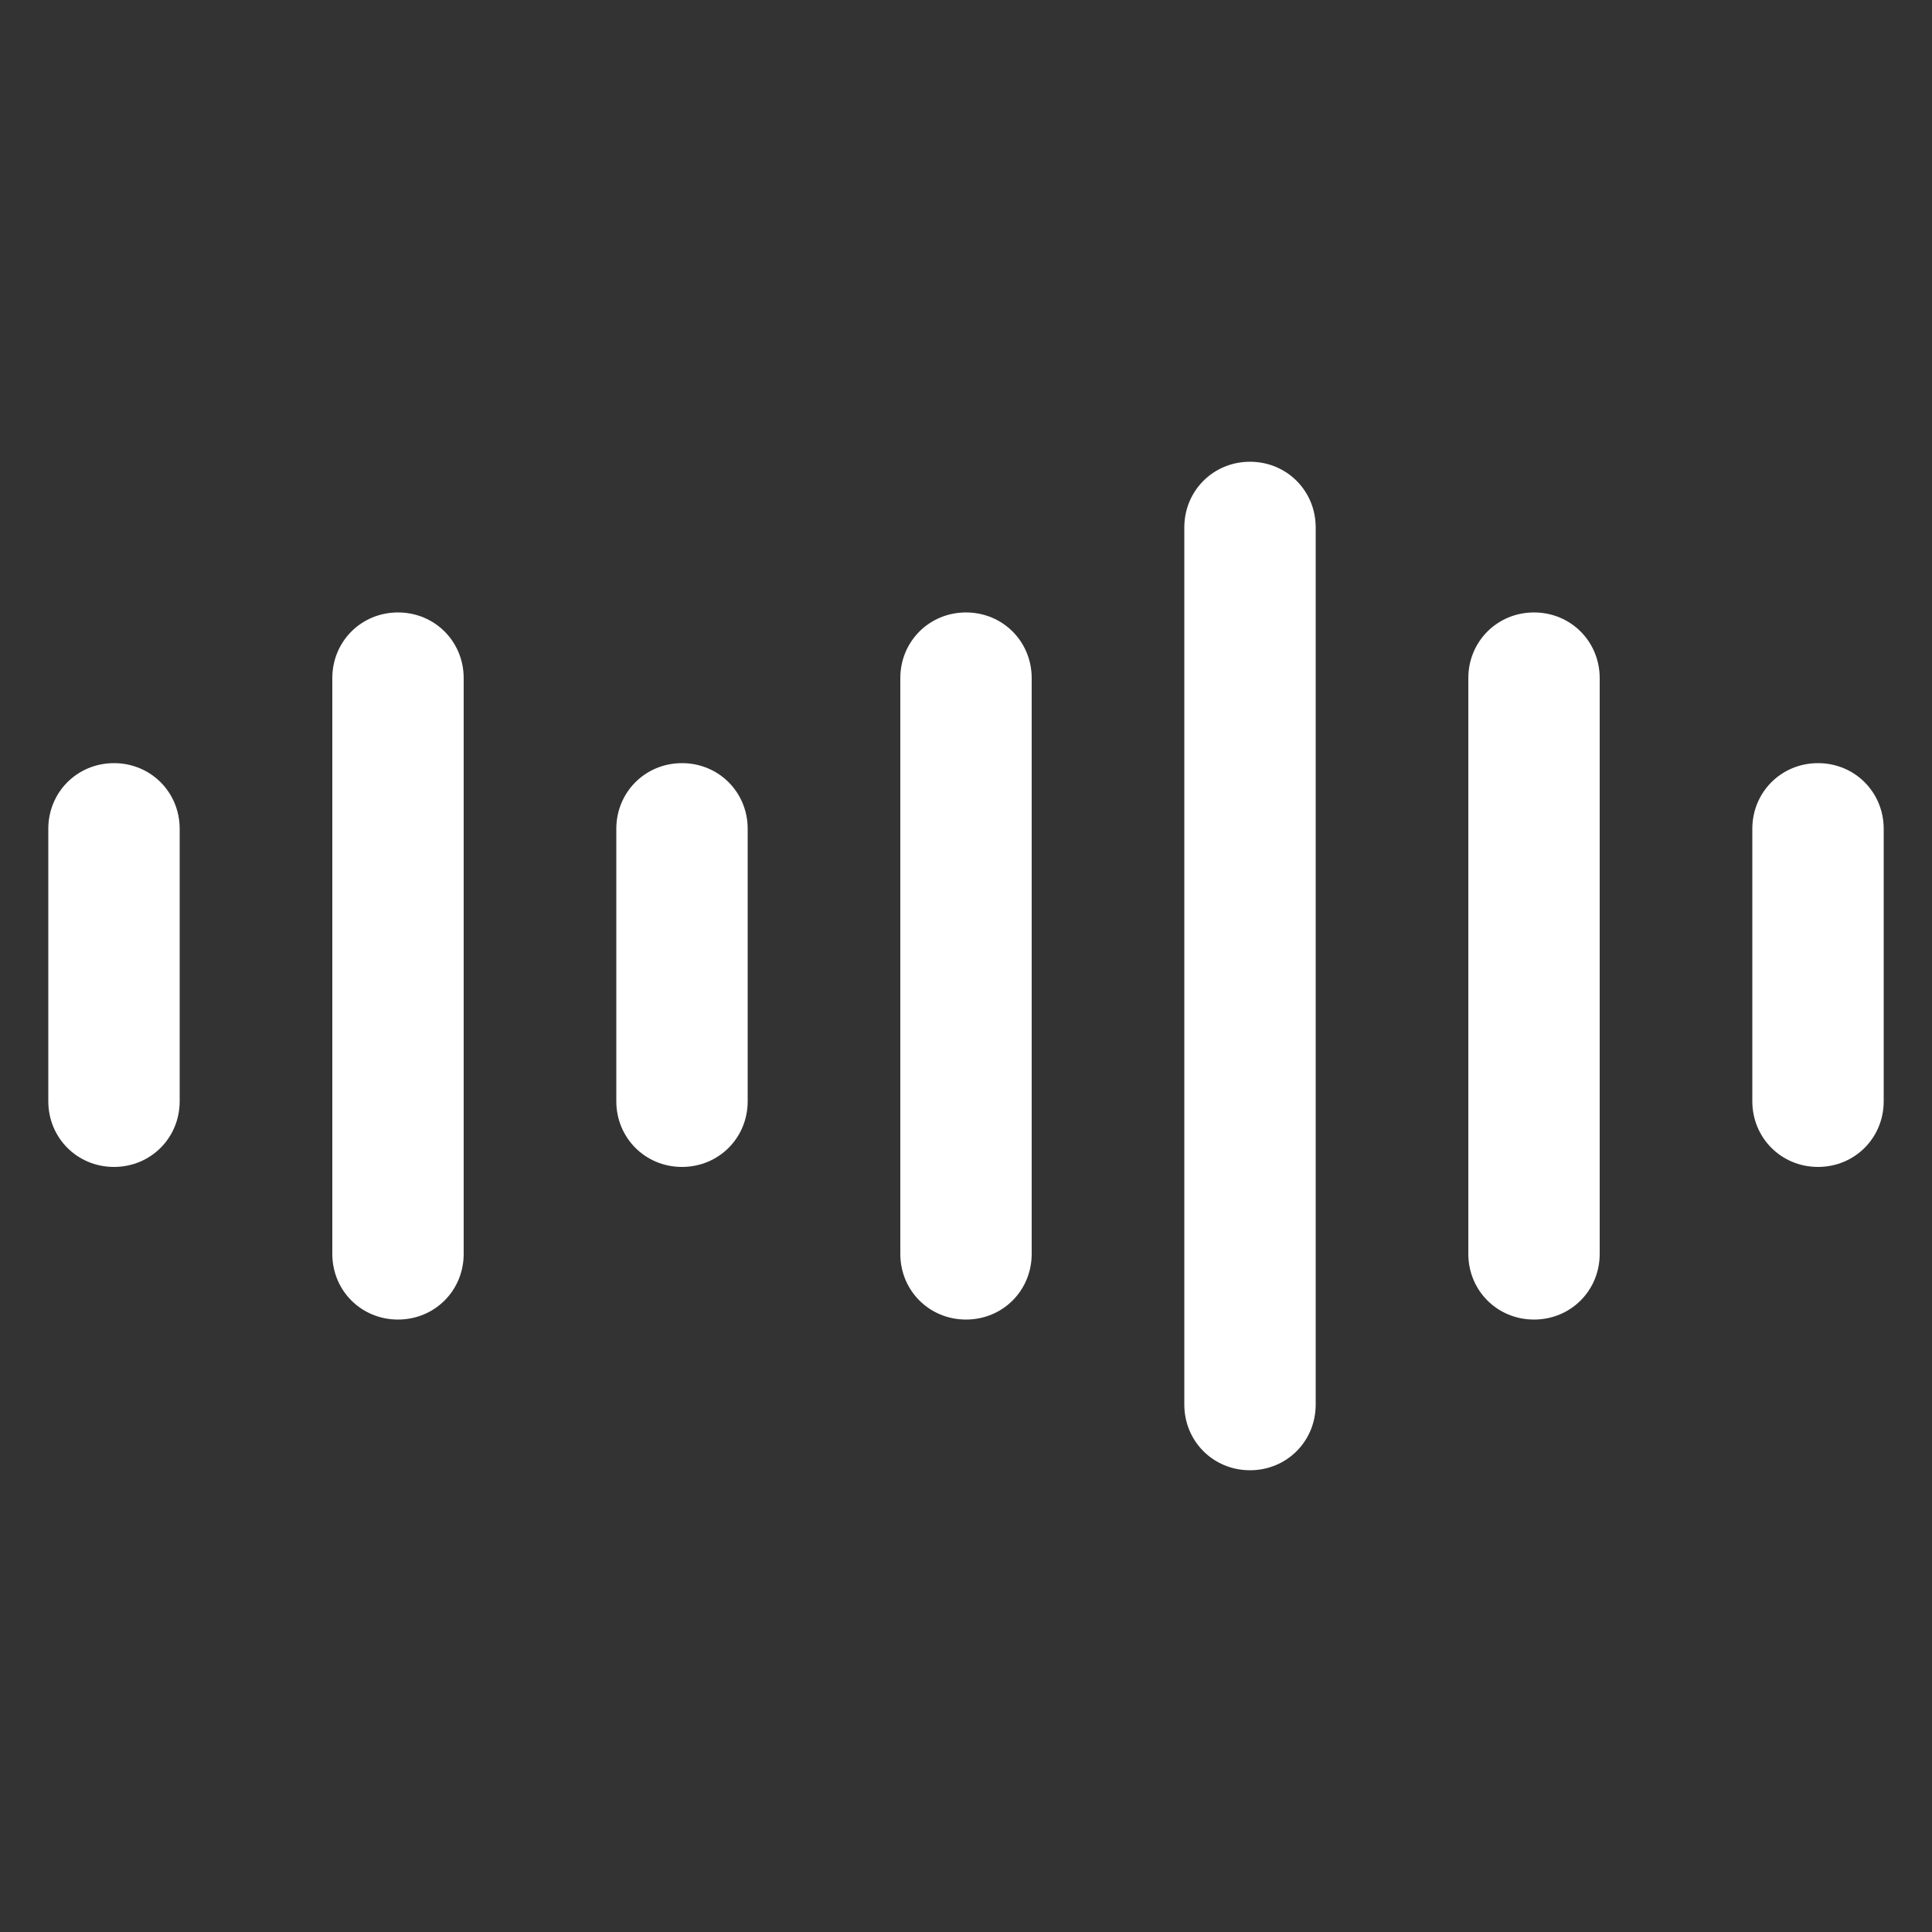 <svg id="Layer_1" enable-background="new 0 0 100 100" viewBox="0 0 100 100" xmlns="http://www.w3.org/2000/svg"><rect x="0" y="0" width="100" height="100" fill="#333333" stroke="none"/><g fill="#23dee2"><path d="m79.4 31.7c-1.9 0-3.4 1.5-3.4 3.4v29.8c0 1.9 1.5 3.4 3.4 3.4s3.4-1.5 3.4-3.4v-29.8c0-1.9-1.5-3.4-3.4-3.4z" fill="#ffffff" opacity="1" original-fill="#8556fd"></path><path d="m64.7 23.9c-1.9 0-3.4 1.5-3.4 3.4v45.4c0 1.9 1.5 3.4 3.4 3.4s3.4-1.5 3.4-3.4v-45.4c0-1.9-1.5-3.4-3.4-3.4z" fill="#ffffff" opacity="1" original-fill="#8556fd"></path><path d="m35.3 39.5c-1.9 0-3.4 1.5-3.4 3.4v14.1c0 1.9 1.5 3.4 3.4 3.4 1.9 0 3.4-1.5 3.4-3.4v-14.1c0-1.9-1.5-3.4-3.4-3.4z" fill="#ffffff" opacity="1" original-fill="#8556fd"></path><path d="m20.6 31.7c-1.9 0-3.4 1.5-3.4 3.4v29.8c0 1.9 1.5 3.4 3.4 3.4s3.4-1.5 3.4-3.4v-29.8c0-1.9-1.5-3.4-3.4-3.4z" fill="#ffffff" opacity="1" original-fill="#8556fd"></path><path d="m94.1 39.5c-1.9 0-3.4 1.5-3.4 3.4v14.1c0 1.9 1.5 3.4 3.4 3.4s3.4-1.5 3.4-3.4v-14.1c0-1.9-1.5-3.4-3.4-3.4z" fill="#ffffff" opacity="1" original-fill="#8556fd"></path><path d="m50 31.7c-1.9 0-3.4 1.5-3.4 3.4v29.8c0 1.9 1.5 3.4 3.4 3.4s3.4-1.5 3.4-3.4v-29.8c0-1.9-1.5-3.4-3.4-3.4z" fill="#ffffff" opacity="1" original-fill="#8556fd"></path><path d="m5.9 39.5c-1.9 0-3.4 1.5-3.4 3.4v14.1c0 1.9 1.5 3.4 3.4 3.4s3.4-1.5 3.4-3.4v-14.1c0-1.9-1.5-3.4-3.4-3.4z" fill="#ffffff" opacity="1" original-fill="#8556fd"></path></g></svg>